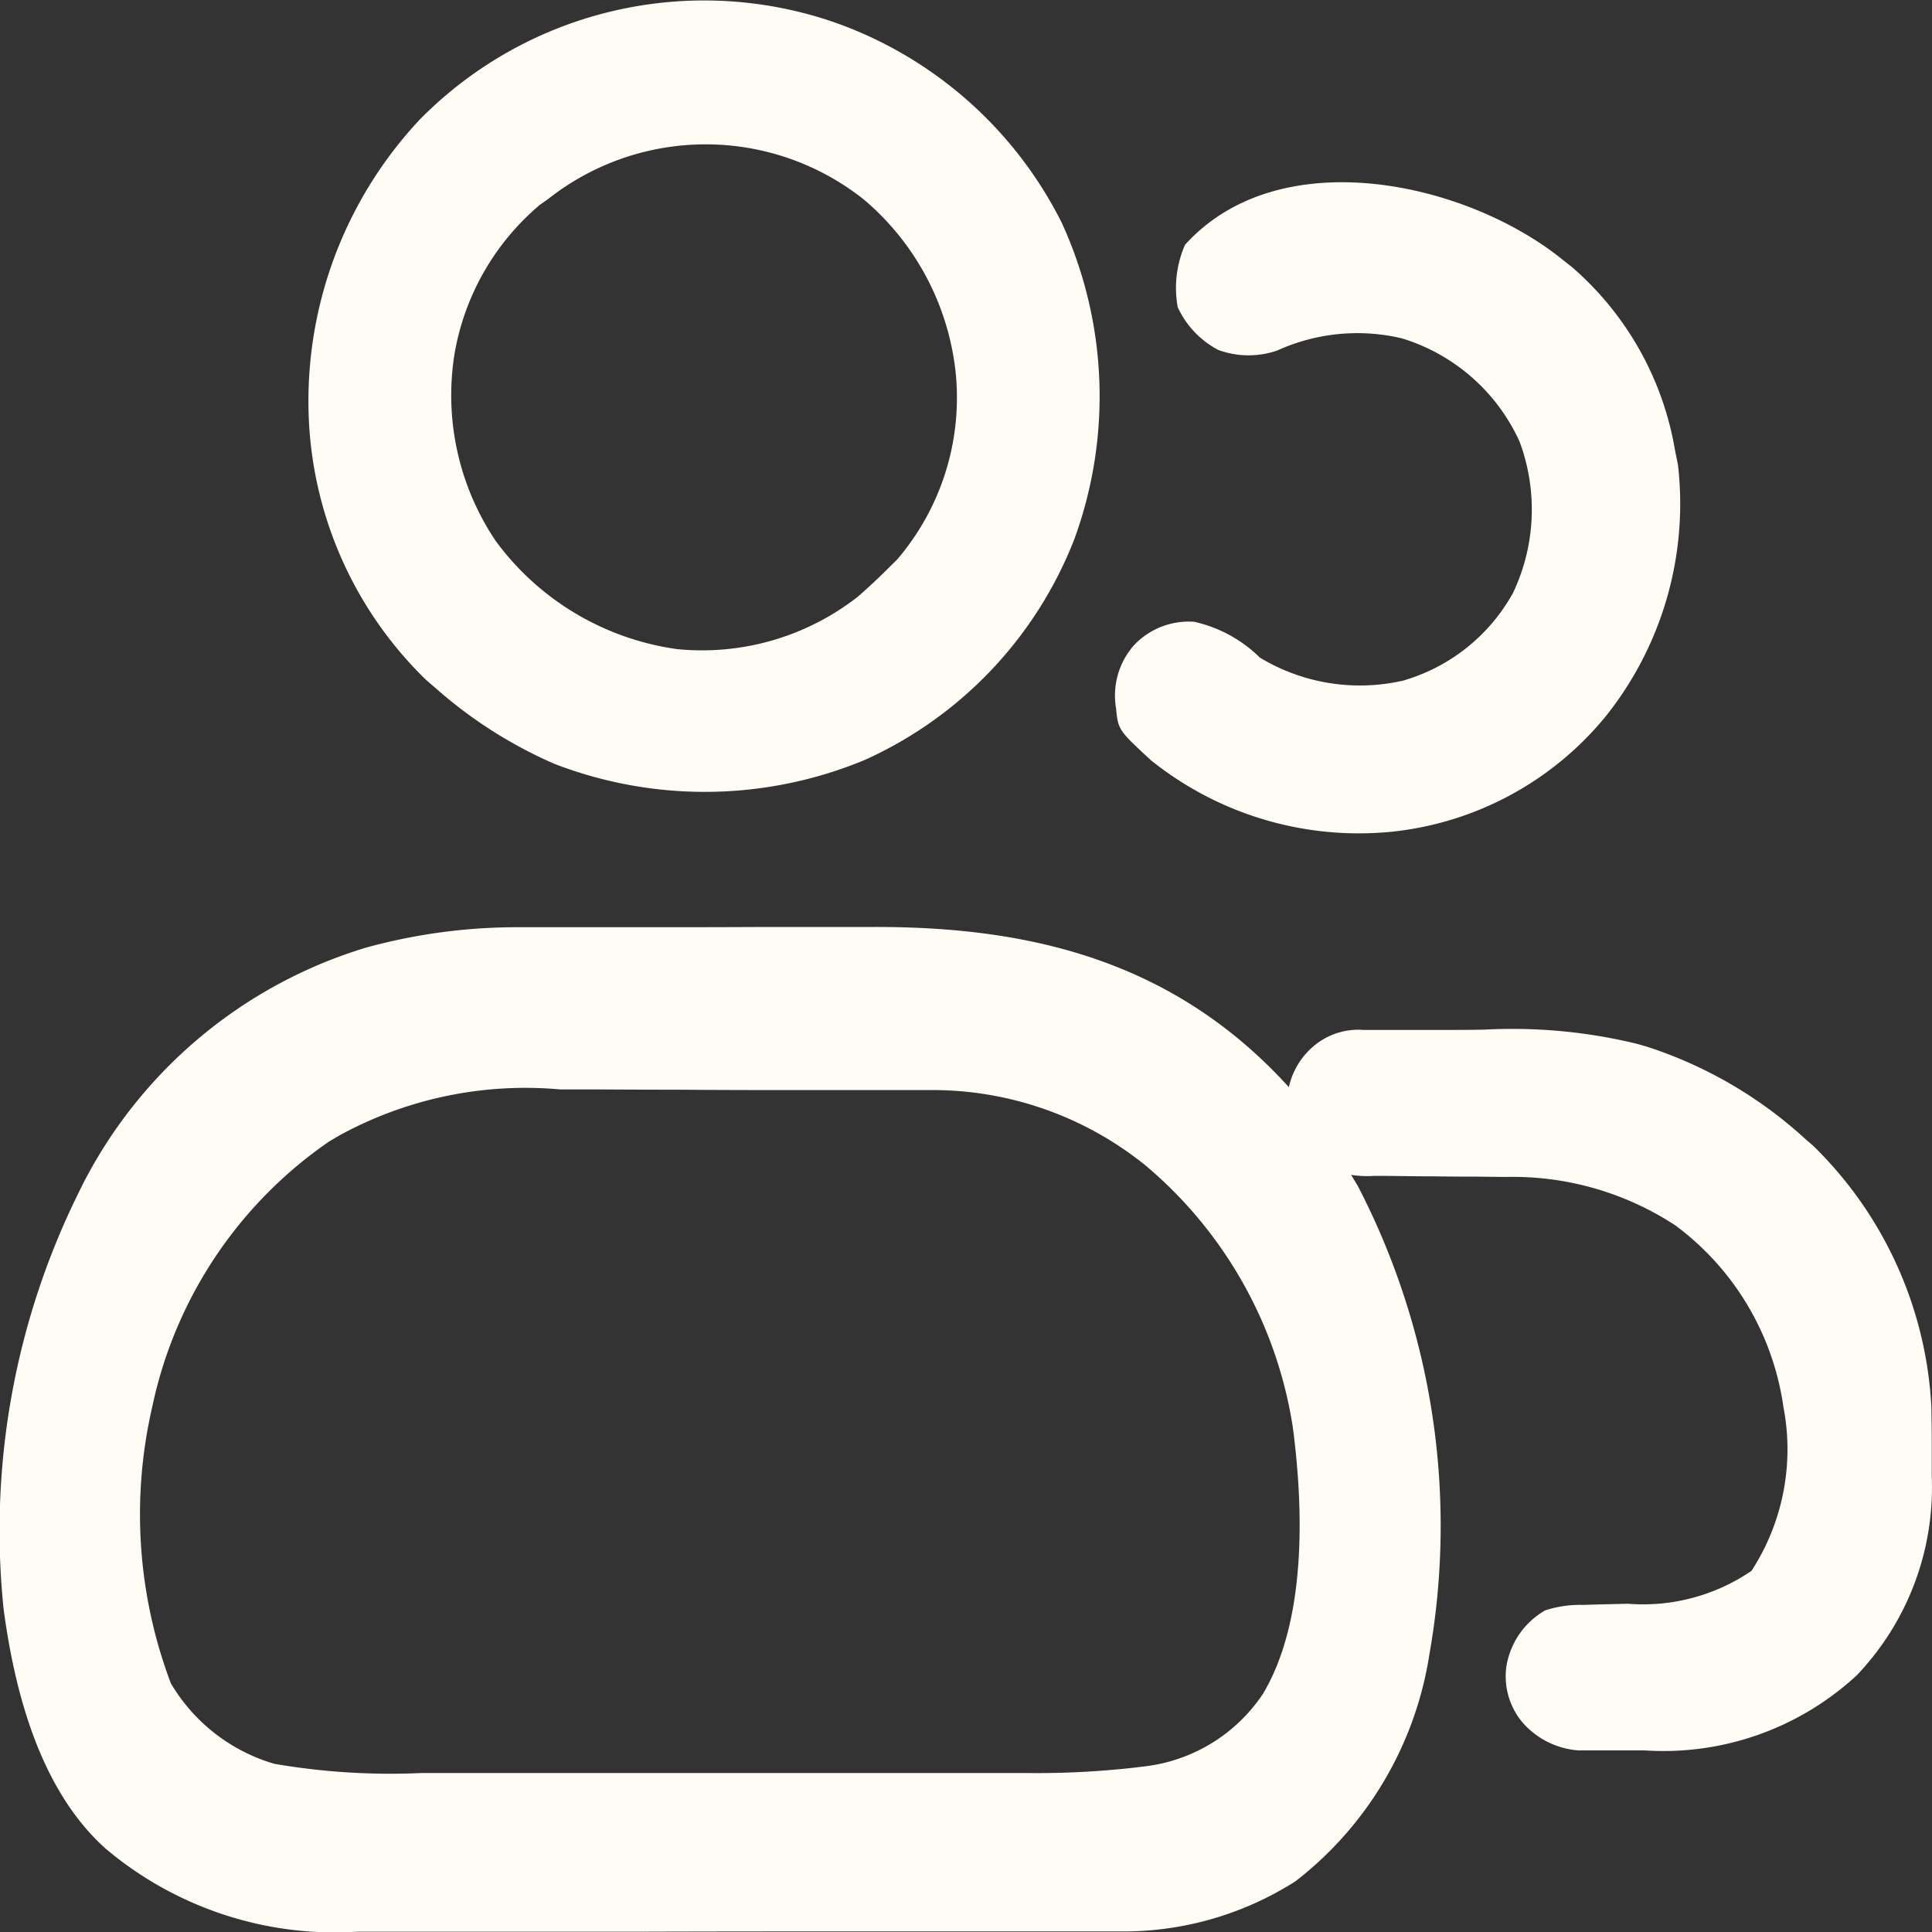 <svg xmlns="http://www.w3.org/2000/svg" width="42" height="42" viewBox="0 0 42 42">
  <rect x="0" y="0" width="42" height="42" fill="#333333" stroke="none"/>
  <g id="features-ico-2" transform="translate(-25.513 -46.929)">
    <path id="Path_9" data-name="Path 9" d="M-108.585-.17l.314,0,1.023,0h.356l1.673,0q.957,0,1.915-.005.836,0,1.671,0l.7,0c3.455-.019,6.65.724,9.183,3.579a10.173,10.173,0,0,1,1.275,1.824l.138.229a16.052,16.052,0,0,1,1.555,10.18,7.732,7.732,0,0,1-2.915,4.936,6.974,6.974,0,0,1-3.8,1.088H-96.5l-.555,0-1.505,0H-99.5l-2.951,0q-1.7,0-3.4.005-1.316,0-2.632,0-.785,0-1.569,0-.739,0-1.478,0h-.54a7.732,7.732,0,0,1-5.3-1.65l-.184-.15c-1.385-1.238-1.965-3.289-2.222-5.2a16.559,16.559,0,0,1,1.56-8.924l.155-.316A10.247,10.247,0,0,1-111.911.277,12.377,12.377,0,0,1-108.585-.17Zm-3.89,4.524-.229.136a9.335,9.335,0,0,0-3.843,5.77,10.39,10.39,0,0,0,.405,6.006,3.873,3.873,0,0,0,2.251,1.751,14.873,14.873,0,0,0,3.2.2h5.313l2.578,0,2.225,0h3.024A18.765,18.765,0,0,0-95.2,18.1l.21-.025A3.6,3.6,0,0,0-92.4,16.495c.942-1.578.888-3.982.648-5.8a9.285,9.285,0,0,0-3.2-5.685A7.362,7.362,0,0,0-99.557,3.37l-.332,0-1.086,0h-.376l-1.77,0q-1.016,0-2.032-.008-.789,0-1.577-.005-.469,0-.939,0A8.416,8.416,0,0,0-112.475,4.355Z" transform="translate(145.369 67.256)" fill="#fffcf5"/>
    <path id="Path_10" data-name="Path 10" d="M-109.825-4.594l.187.067a8.8,8.8,0,0,1,4.78,4.3,9.048,9.048,0,0,1,.27,6.885,8.748,8.748,0,0,1-4.558,4.794,9.067,9.067,0,0,1-6.752.078,9.8,9.8,0,0,1-2.577-1.646l-.2-.172a8.424,8.424,0,0,1-2.551-5.661,8.949,8.949,0,0,1,2.418-6.53A8.676,8.676,0,0,1-109.825-4.594Zm-6.206,3.855-.169.118a5.435,5.435,0,0,0-1.863,3.268,5.673,5.673,0,0,0,.9,4.043,5.9,5.9,0,0,0,3.949,2.351A5.5,5.5,0,0,0-109.29,7.9c.238-.208.465-.422.688-.645l.164-.161a5.412,5.412,0,0,0,1.279-4.008,5.72,5.72,0,0,0-2.007-3.824A5.529,5.529,0,0,0-116.031-.739Z" transform="translate(153.453 52)" fill="#fffcf5"/>
    <path id="Path_11" data-name="Path 11" d="M-15.765-.147l.289,0h.313l.324,0,.681,0c.343,0,.686,0,1.029-.007A11.456,11.456,0,0,1-9.838.151l.229.065a9.366,9.366,0,0,1,3.438,2l.178.154A8.555,8.555,0,0,1-3.424,8.02q.011.478.01.955c0,.2,0,.393,0,.589A5.919,5.919,0,0,1-5.042,13.88a6.187,6.187,0,0,1-4.617,1.635c-.215,0-.431,0-.646,0H-11.1a1.789,1.789,0,0,1-1.215-.612,1.561,1.561,0,0,1-.347-1.211,1.723,1.723,0,0,1,.846-1.222A2.481,2.481,0,0,1-11,12.352l.319-.009.659-.016a4.181,4.181,0,0,0,2.689-.715,4.85,4.85,0,0,0,.694-3.562A5.951,5.951,0,0,0-8.991,4.1a6.453,6.453,0,0,0-3.693-1.051l-.628-.007q-.493,0-.985-.007c-.318,0-.636-.005-.955-.009h-.3A2.146,2.146,0,0,1-16.984,2.6,1.9,1.9,0,0,1-17.4,1.146,1.621,1.621,0,0,1-16.743.121,1.5,1.5,0,0,1-15.765-.147Z" transform="translate(70.922 69.466)" fill="#fffcf5"/>
    <path id="Path_12" data-name="Path 12" d="M-93.565-16.241l.2.158a6.747,6.747,0,0,1,2.24,3.98l.065.323a7.4,7.4,0,0,1-1.578,5.472,6.937,6.937,0,0,1-4.645,2.5,7.223,7.223,0,0,1-5.234-1.553c-.712-.659-.712-.659-.76-1.137a1.649,1.649,0,0,1,.4-1.374,1.638,1.638,0,0,1,1.3-.5,2.951,2.951,0,0,1,1.428.779,4.206,4.206,0,0,0,3.113.5A4,4,0,0,0-94.646-9a4.226,4.226,0,0,0,.14-3.294,4.135,4.135,0,0,0-2.558-2.24,4.205,4.205,0,0,0-2.708.265,1.911,1.911,0,0,1-1.281-.012,1.989,1.989,0,0,1-.882-.929,2.326,2.326,0,0,1,.159-1.358C-99.72-18.842-95.654-17.934-93.565-16.241Z" transform="translate(153.051 68.818)" fill="#fffcf5"/>
  </g>
</svg>
